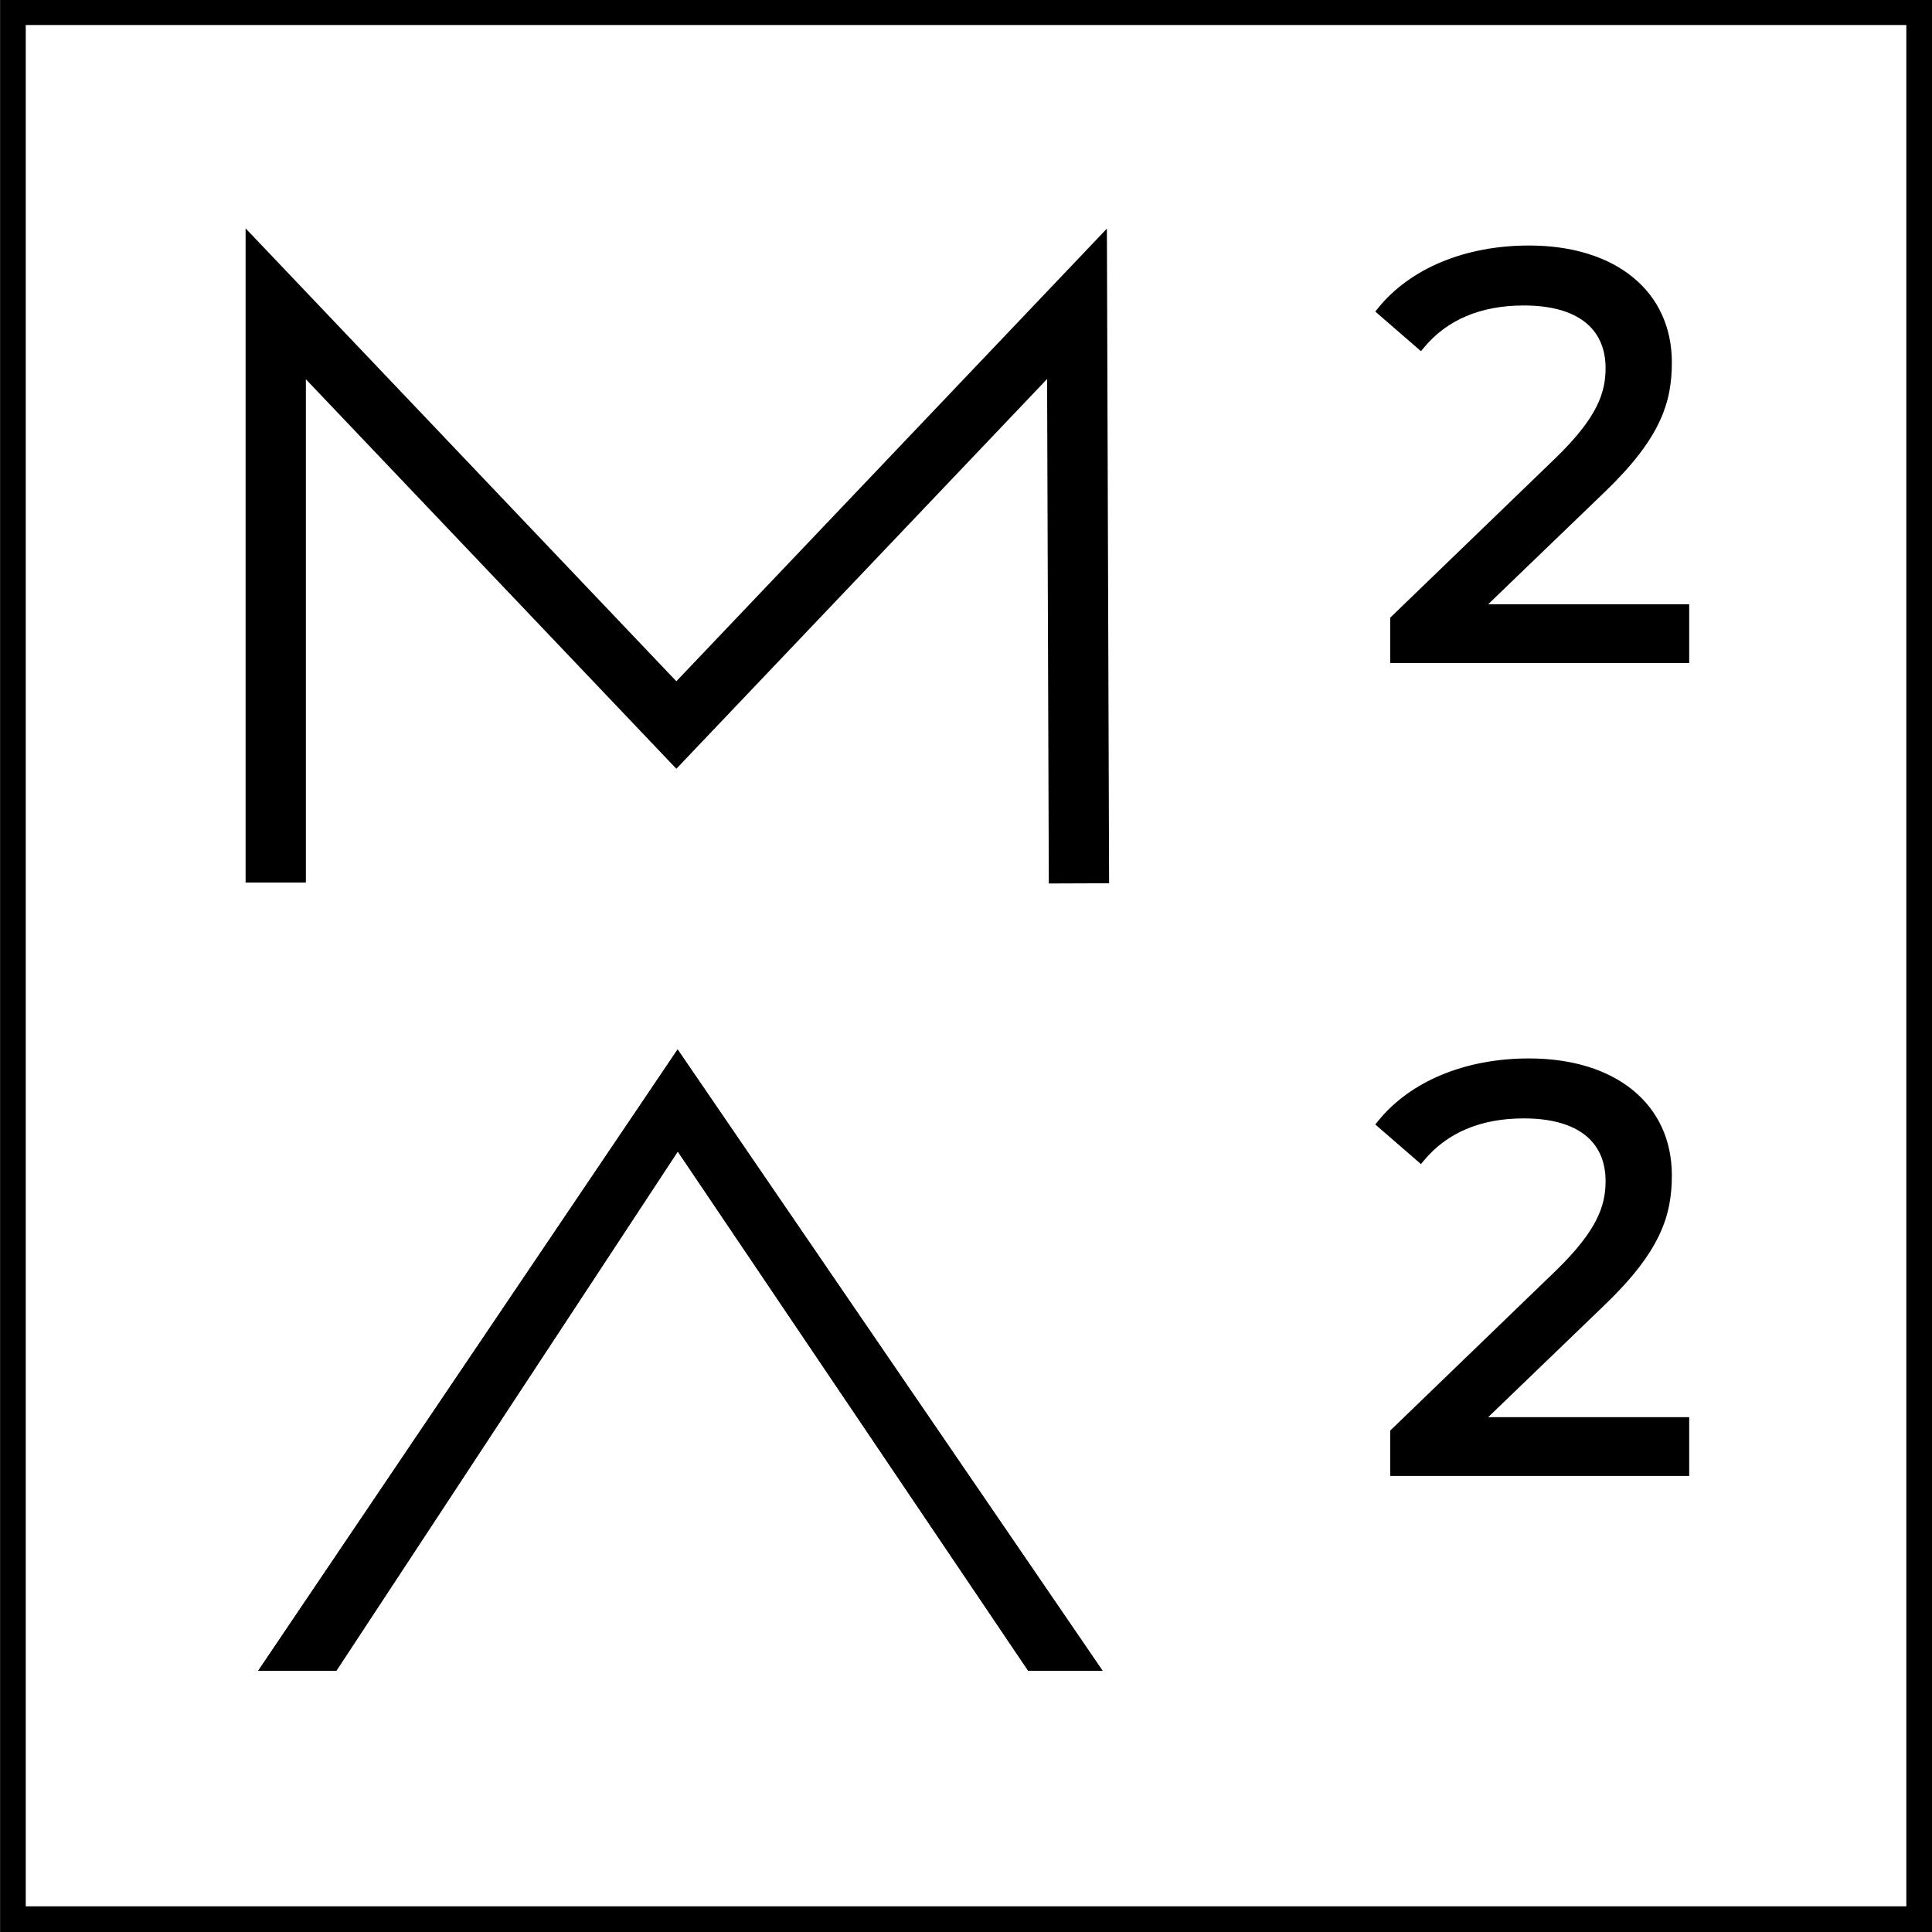 <svg width="256" height="256" viewBox="0 0 256 256" fill="none" xmlns="http://www.w3.org/2000/svg">
<rect x="0" y="0" width="256" height="256" fill="#808080" stroke="none"/>
<g clip-path="url(#clip0_393_20)">
<rect width="256" height="256" fill="white"/>
<path d="M146.668 30.293L89.62 90.27L32.542 30.258V116.939H40.531V50.255L89.62 101.866L138.745 50.22L138.973 117.066L146.962 117.035L146.668 30.293Z" fill="black"/>
<path d="M89.807 152.581L136.244 221.389H146.097L89.787 139.06L34.209 221.389H44.563L89.807 152.581Z" fill="black"/>
<path d="M89.787 139.06L34.209 221.389H44.563L89.807 152.581L136.244 221.389H146.097L89.787 139.06Z" fill="black"/>
<path d="M256 256H0.011V-0.087H256V256ZM3.411 252.598H252.599V3.315H3.411V252.598Z" fill="black"/>
<path d="M197.199 80.058L212.555 65.268C220.028 58.11 221.529 53.364 221.529 48.02C221.529 38.608 214.101 32.532 202.6 32.532C194.137 32.532 186.835 35.565 182.575 40.858L182.232 41.282L188.285 46.534L188.654 46.09C191.731 42.369 196.193 40.478 201.913 40.478C208.896 40.478 212.747 43.431 212.747 48.789C212.747 52.064 211.63 55.33 206.188 60.627L184.212 81.843V87.853H223.828V80.064H197.204L197.199 80.058Z" fill="black"/>
<path d="M197.199 187.774L212.555 172.983C220.028 165.825 221.529 161.079 221.529 155.736C221.529 146.324 214.101 140.248 202.6 140.248C194.137 140.248 186.835 143.281 182.575 148.573L182.232 148.998L188.285 154.25L188.654 153.805C191.731 150.084 196.193 148.194 201.913 148.194C208.896 148.194 212.747 151.146 212.747 156.504C212.747 159.78 211.63 163.045 206.188 168.343L184.212 189.558V195.569H223.828V187.779H197.204L197.199 187.774Z" fill="black"/>
</g>
<defs>
<clipPath id="clip0_393_20">
<rect width="256" height="256" fill="white"/>
</clipPath>
</defs>
</svg>
